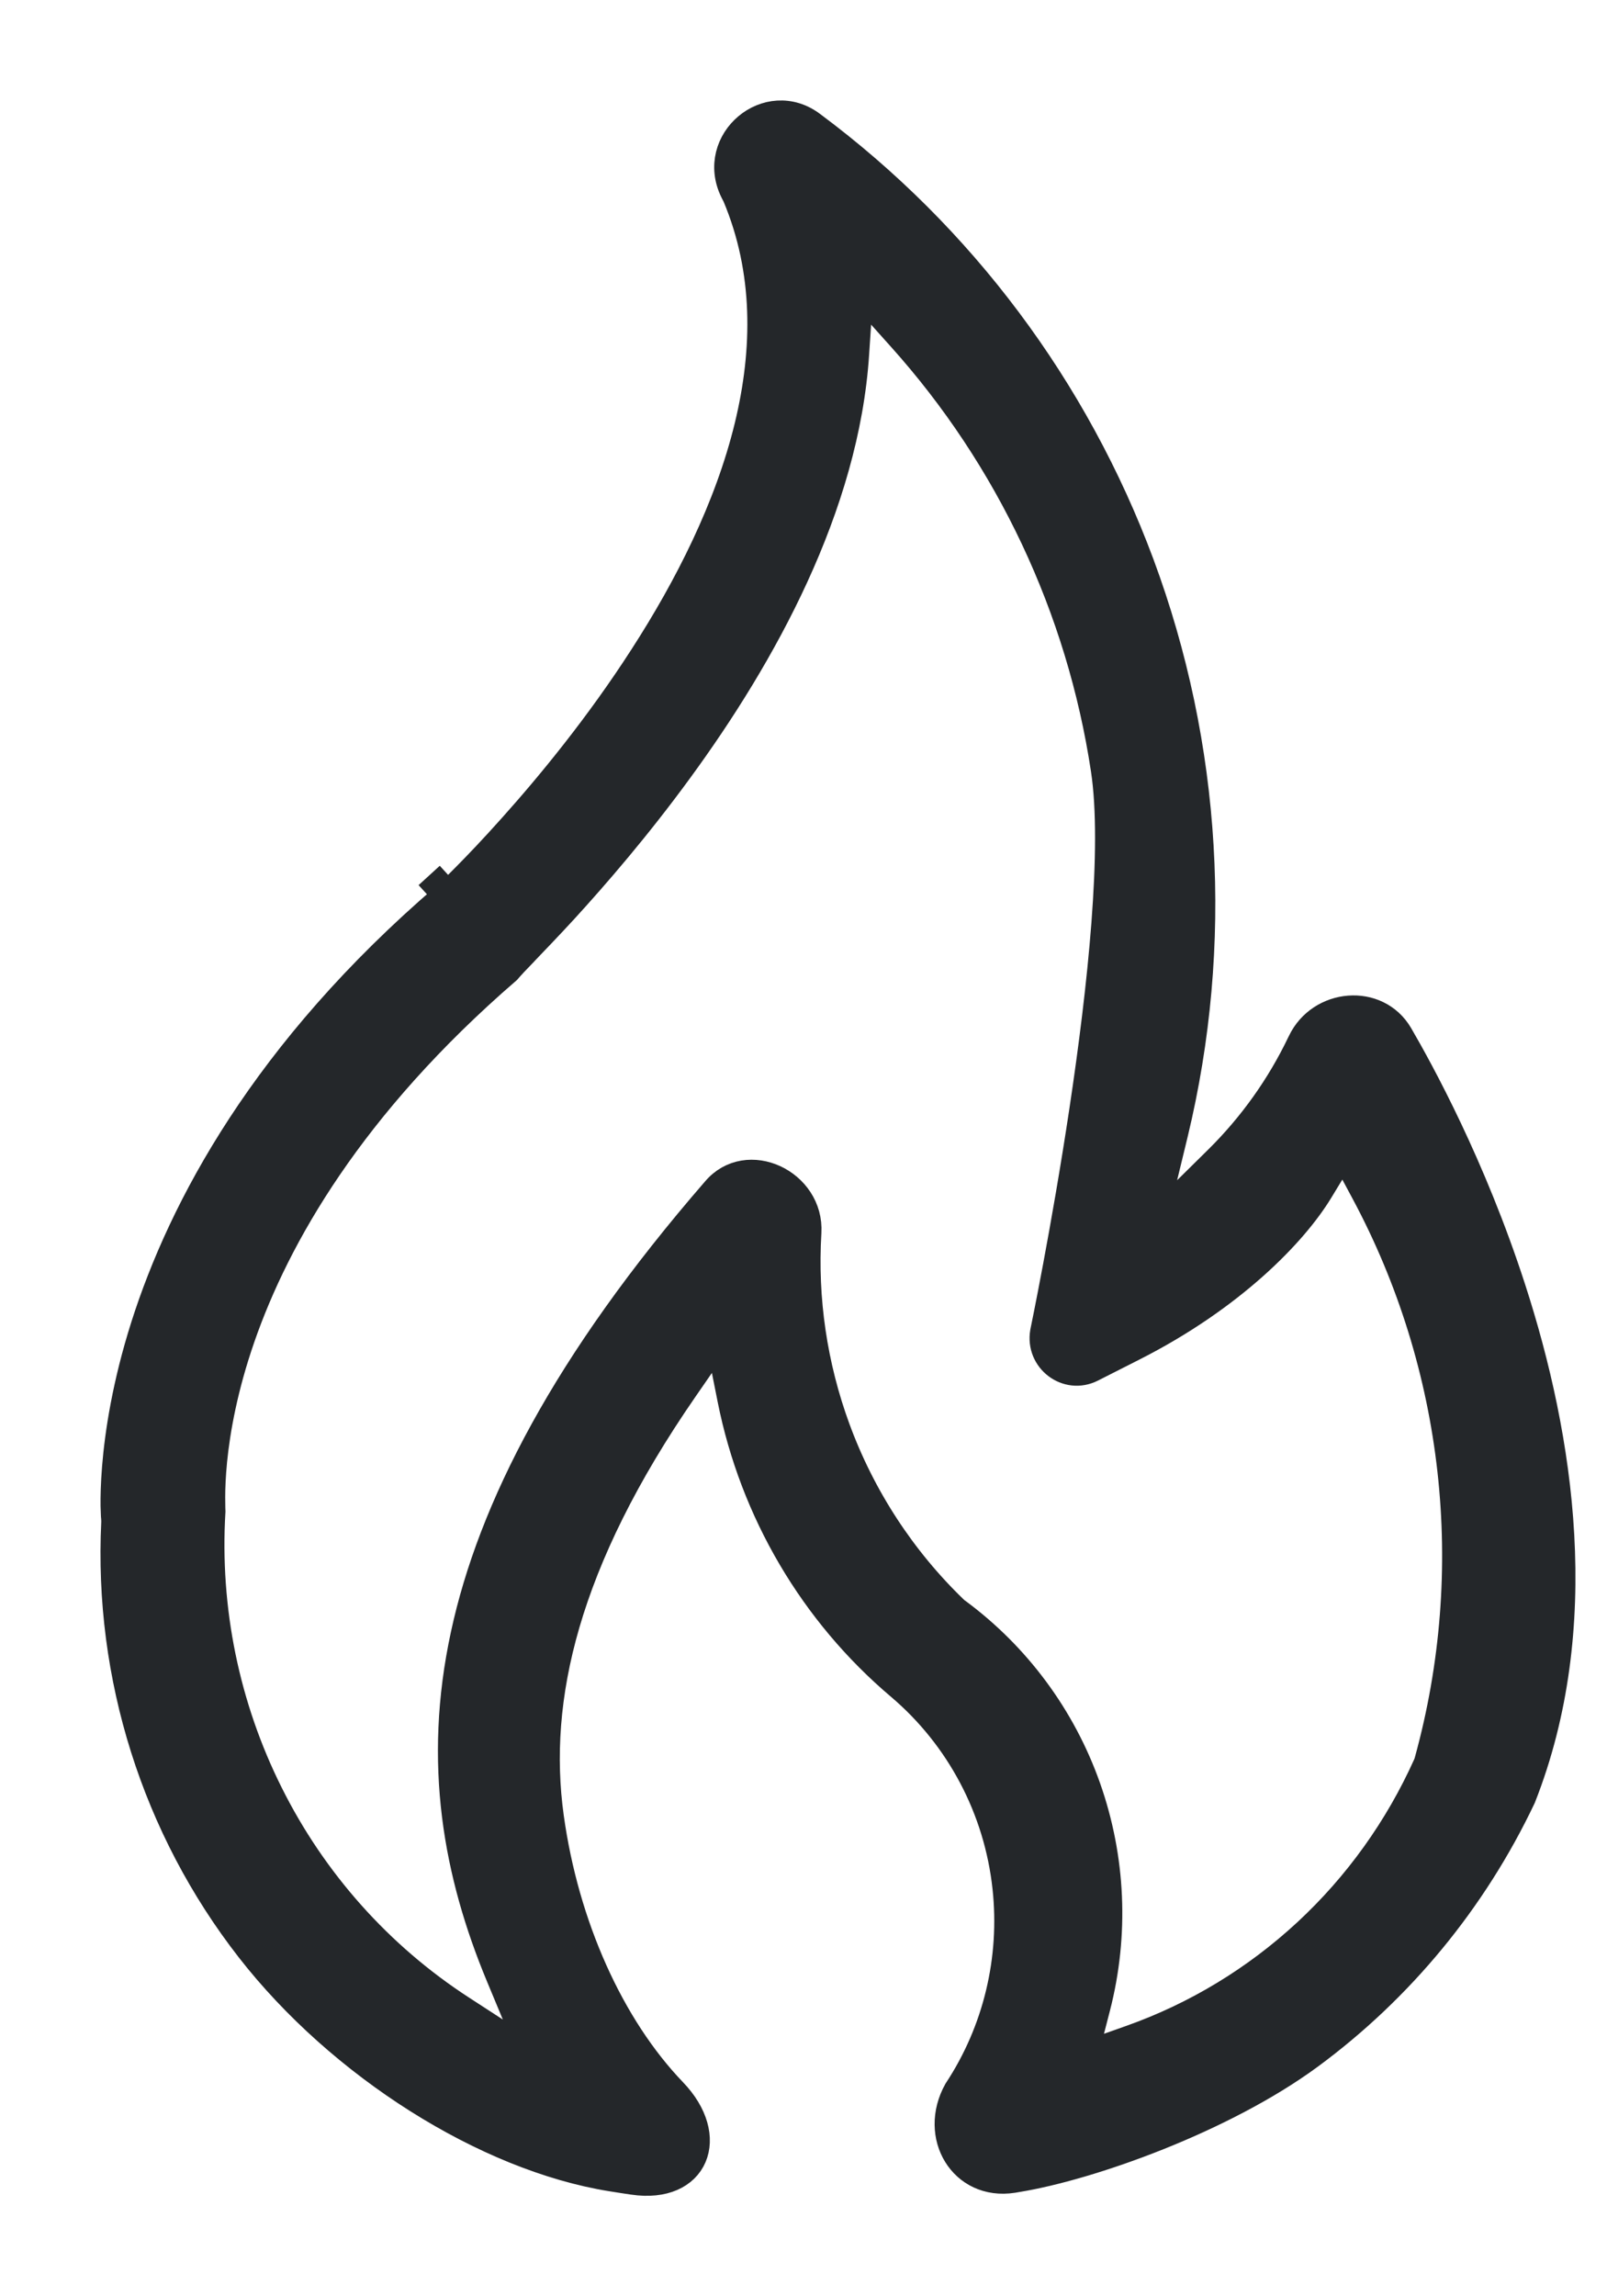 <svg width="14" height="20" viewBox="0 0 14 20" fill="none" xmlns="http://www.w3.org/2000/svg">
<path fill-rule="evenodd" clip-rule="evenodd" d="M3.898 7.799L3.739 7.625C3.898 7.799 3.898 7.799 3.898 7.799L3.899 7.798L3.901 7.796L3.91 7.787L3.942 7.757C3.97 7.73 4.01 7.691 4.06 7.64C4.16 7.539 4.301 7.392 4.466 7.207C4.795 6.84 5.223 6.32 5.61 5.718C5.997 5.118 6.351 4.425 6.524 3.71C6.684 3.048 6.692 2.357 6.418 1.705L6.397 1.664C6.185 1.231 6.694 0.804 7.074 1.096C8.37 2.061 9.363 3.386 9.931 4.913C10.52 6.498 10.622 8.227 10.225 9.873L10.03 10.677L10.616 10.099C10.912 9.806 11.156 9.464 11.336 9.088C11.338 9.084 11.339 9.081 11.341 9.078C11.504 8.735 11.995 8.69 12.186 9.018C12.367 9.329 12.821 10.155 13.167 11.223C13.592 12.534 13.84 14.171 13.256 15.653C12.832 16.546 12.197 17.317 11.406 17.9C10.651 18.455 9.491 18.867 8.858 18.969C8.846 18.971 8.835 18.973 8.823 18.975C8.39 19.042 8.129 18.6 8.344 18.213C8.687 17.693 8.839 17.065 8.771 16.439C8.697 15.755 8.365 15.127 7.845 14.685C7.089 14.046 6.57 13.164 6.375 12.187L6.267 11.644L5.954 12.097C4.916 13.599 4.645 14.798 4.787 15.825C4.918 16.774 5.315 17.654 5.859 18.221C6.238 18.614 6.054 19.07 5.517 18.991C5.457 18.982 5.395 18.973 5.329 18.962C4.236 18.787 2.97 17.987 2.179 16.972C1.358 15.918 0.942 14.599 1.007 13.259L1.007 13.241L1.006 13.225L1.006 13.221L1.004 13.201C1.003 13.183 1.002 13.154 1.001 13.116C1 13.04 1.002 12.926 1.014 12.779C1.038 12.485 1.102 12.06 1.264 11.55C1.588 10.533 2.305 9.165 3.89 7.806L3.898 7.799ZM7.854 2.936L7.484 2.523L7.447 3.08C7.361 4.407 6.642 5.705 5.91 6.705C5.547 7.202 5.186 7.619 4.91 7.921C4.771 8.072 4.654 8.193 4.568 8.283L4.561 8.291C4.522 8.332 4.488 8.367 4.462 8.394L4.46 8.397C4.448 8.41 4.431 8.428 4.415 8.447C3.05 9.627 2.402 10.771 2.098 11.646C1.946 12.084 1.881 12.452 1.854 12.72C1.841 12.853 1.837 12.961 1.837 13.04C1.837 13.079 1.838 13.111 1.838 13.135L1.839 13.163L1.839 13.164C1.788 14.016 1.962 14.866 2.343 15.627C2.725 16.392 3.303 17.039 4.016 17.502L4.651 17.914L4.358 17.21C3.989 16.323 3.808 15.36 4.051 14.238C4.287 13.145 4.93 11.879 6.235 10.374C6.509 10.046 7.057 10.306 7.031 10.735C6.996 11.315 7.082 11.897 7.282 12.443C7.502 13.043 7.855 13.584 8.313 14.025L8.324 14.035L8.337 14.044C8.856 14.428 9.25 14.96 9.466 15.573C9.682 16.186 9.711 16.85 9.549 17.48L9.438 17.91L9.853 17.763C10.421 17.562 10.942 17.246 11.386 16.835C11.829 16.425 12.186 15.927 12.435 15.373L12.442 15.356L12.447 15.338C12.905 13.676 12.707 11.899 11.894 10.382L11.701 10.022L11.489 10.371C11.269 10.732 10.734 11.293 9.866 11.732L9.509 11.913C9.298 12.02 9.058 11.838 9.099 11.603C9.099 11.603 9.836 8.067 9.628 6.701C9.416 5.297 8.798 3.987 7.854 2.936Z" fill="#24272A"/>
<path d="M3.898 7.799L3.739 7.625C3.898 7.799 3.898 7.799 3.898 7.799ZM3.898 7.799L3.899 7.798L3.901 7.796L3.91 7.787L3.942 7.757C3.97 7.73 4.01 7.691 4.06 7.64C4.16 7.539 4.301 7.392 4.466 7.207C4.795 6.84 5.223 6.32 5.61 5.718C5.997 5.118 6.351 4.425 6.524 3.71C6.684 3.048 6.692 2.357 6.418 1.705L6.397 1.664C6.185 1.231 6.694 0.804 7.074 1.096C8.37 2.061 9.363 3.386 9.931 4.913C10.52 6.498 10.622 8.227 10.225 9.873L10.03 10.677L10.616 10.099C10.912 9.806 11.156 9.464 11.336 9.088C11.338 9.084 11.339 9.081 11.341 9.078C11.504 8.735 11.995 8.69 12.186 9.018C12.367 9.329 12.821 10.155 13.167 11.223C13.592 12.534 13.84 14.171 13.256 15.653C12.832 16.546 12.197 17.317 11.406 17.9C10.651 18.455 9.491 18.867 8.858 18.969C8.846 18.971 8.835 18.973 8.823 18.975C8.39 19.042 8.129 18.6 8.344 18.213C8.687 17.693 8.839 17.065 8.771 16.439C8.697 15.755 8.365 15.127 7.845 14.685C7.089 14.046 6.57 13.164 6.375 12.187L6.267 11.644L5.954 12.097C4.916 13.599 4.645 14.798 4.787 15.825C4.918 16.774 5.315 17.654 5.859 18.221C6.238 18.614 6.054 19.07 5.517 18.991C5.457 18.982 5.395 18.973 5.329 18.962C4.236 18.787 2.97 17.987 2.179 16.972C1.358 15.918 0.942 14.599 1.007 13.259L1.007 13.241L1.006 13.225L1.006 13.221L1.004 13.201C1.003 13.183 1.002 13.154 1.001 13.116C1 13.04 1.002 12.926 1.014 12.779C1.038 12.485 1.102 12.06 1.264 11.55C1.588 10.533 2.305 9.165 3.89 7.806L3.898 7.799ZM7.854 2.936L7.484 2.523L7.447 3.08C7.361 4.407 6.642 5.705 5.91 6.705C5.547 7.202 5.186 7.619 4.91 7.921C4.771 8.072 4.654 8.193 4.568 8.283L4.561 8.291C4.522 8.332 4.488 8.367 4.462 8.394L4.46 8.397C4.448 8.41 4.431 8.428 4.415 8.447C3.05 9.627 2.402 10.771 2.098 11.646C1.946 12.084 1.881 12.452 1.854 12.72C1.841 12.853 1.837 12.961 1.837 13.04C1.837 13.079 1.838 13.111 1.838 13.135L1.839 13.163L1.839 13.164C1.788 14.016 1.962 14.866 2.343 15.627C2.725 16.392 3.303 17.039 4.016 17.502L4.651 17.914L4.358 17.21C3.989 16.323 3.808 15.36 4.051 14.238C4.287 13.145 4.93 11.879 6.235 10.374C6.509 10.046 7.057 10.306 7.031 10.735C6.996 11.315 7.082 11.897 7.282 12.443C7.502 13.043 7.855 13.584 8.313 14.025L8.324 14.035L8.337 14.044C8.856 14.428 9.25 14.96 9.466 15.573C9.682 16.186 9.711 16.85 9.549 17.48L9.438 17.91L9.853 17.763C10.421 17.562 10.942 17.246 11.386 16.835C11.829 16.425 12.186 15.927 12.435 15.373L12.442 15.356L12.447 15.338C12.905 13.676 12.707 11.899 11.894 10.382L11.701 10.022L11.489 10.371C11.269 10.732 10.734 11.293 9.866 11.732L9.509 11.913C9.298 12.02 9.058 11.838 9.099 11.603C9.099 11.603 9.836 8.067 9.628 6.701C9.416 5.297 8.798 3.987 7.854 2.936Z" stroke="#24272A" stroke-width="0.25"/>
</svg>

